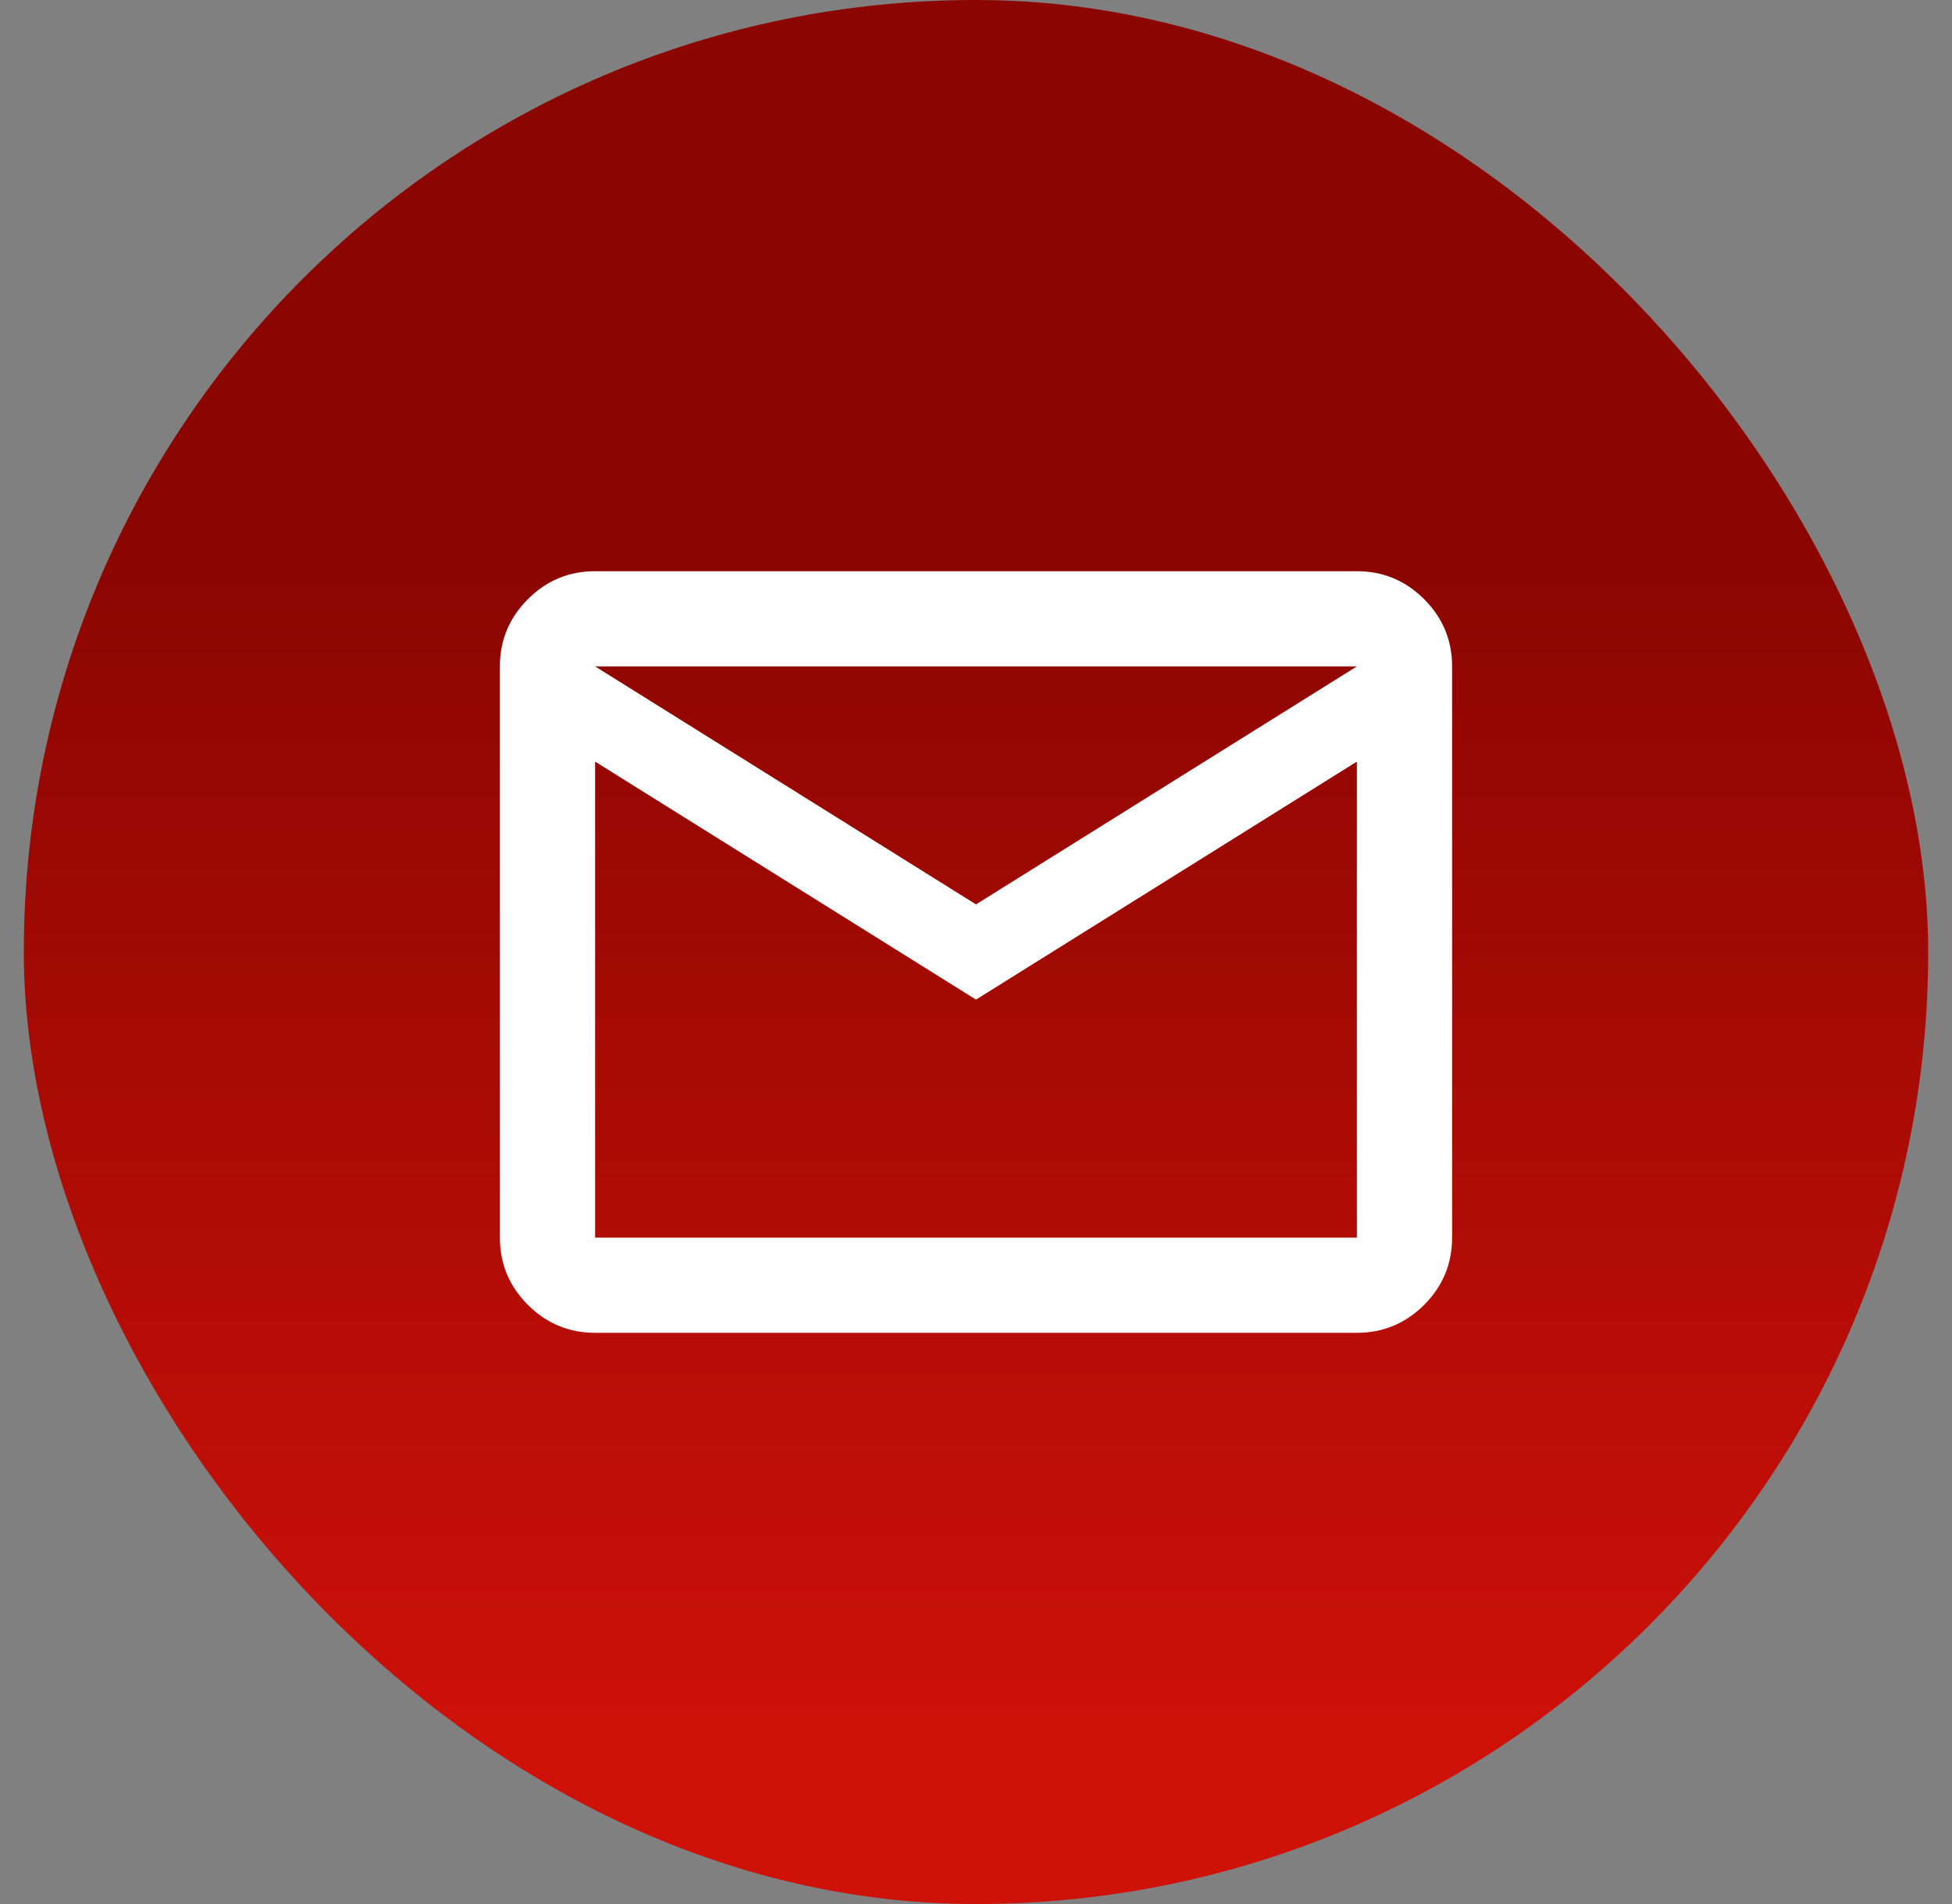<svg width="41" height="40" viewBox="0 0 41 40" fill="none" xmlns="http://www.w3.org/2000/svg">
<rect x="0" y="0" width="41" height="40" fill="#808080" stroke="none"/>
<g clip-path="url(#clip0_250_530)">
<rect x="0.5" width="40" height="40" rx="20" fill="url(#paint0_linear_250_530)"/>
<path d="M12.5 28C11.95 28 11.479 27.804 11.088 27.413C10.696 27.021 10.5 26.55 10.5 26V14C10.5 13.45 10.696 12.979 11.088 12.588C11.479 12.196 11.95 12 12.5 12H28.5C29.05 12 29.521 12.196 29.913 12.588C30.304 12.979 30.5 13.45 30.5 14V26C30.5 26.55 30.304 27.021 29.913 27.413C29.521 27.804 29.05 28 28.5 28H12.5ZM20.5 21L12.5 16V26H28.5V16L20.5 21ZM20.5 19L28.5 14H12.5L20.5 19ZM12.5 16V14V26V16Z" fill="white"/>
</g>
<defs>
<linearGradient id="paint0_linear_250_530" x1="17.172" y1="36.995" x2="17.172" y2="11.659" gradientUnits="userSpaceOnUse">
<stop stop-color="#CE1109"/>
<stop offset="1" stop-color="#8B0601"/>
</linearGradient>
<clipPath id="clip0_250_530">
<rect x="0.5" width="40" height="40" rx="20" fill="white"/>
</clipPath>
</defs>
</svg>
